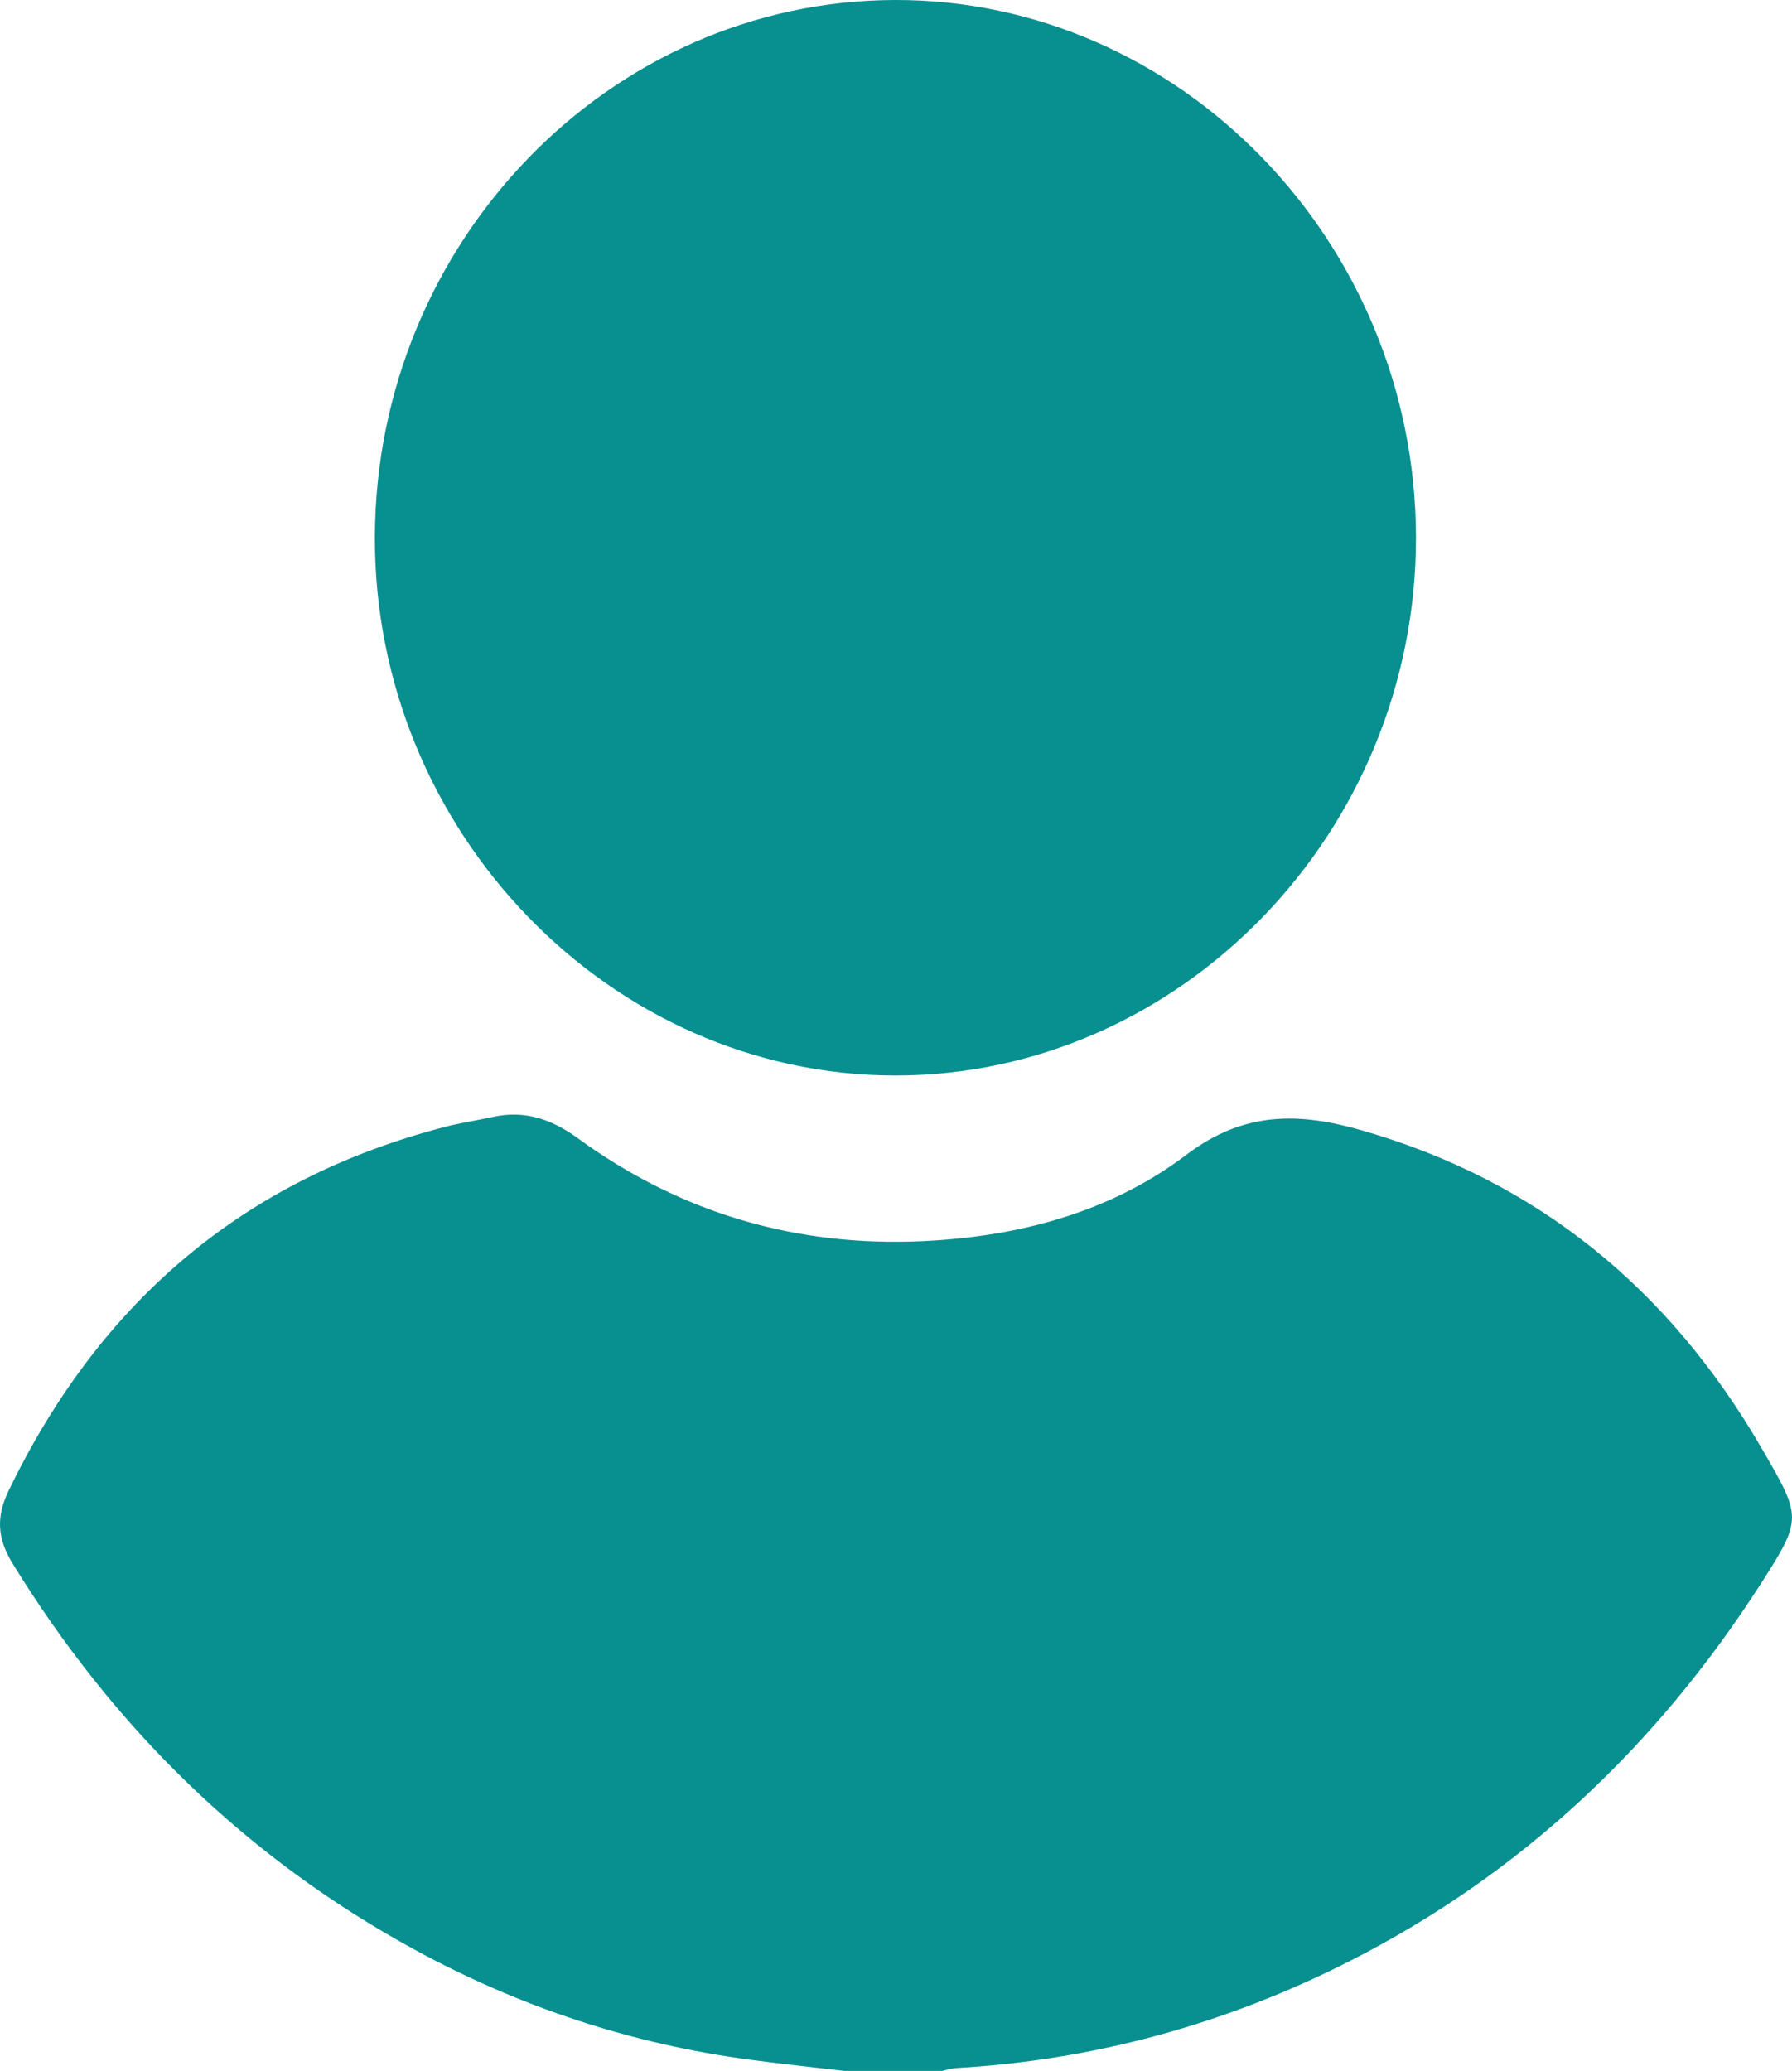 <svg xmlns="http://www.w3.org/2000/svg" width="45" height="52" viewBox="0 0 45 52" fill="none"><g clip-path="url(#clip0_105_3100)"><path d="M21.206 52C20.411 51.907 19.615 51.823 18.821 51.717C15.852 51.323 13.042 50.39 10.402 48.95C6.199 46.655 2.851 43.392 0.307 39.243C-0.063 38.636 -0.103 38.095 0.212 37.442C2.516 32.658 6.157 29.596 11.177 28.295C11.573 28.192 11.98 28.134 12.379 28.046C13.17 27.871 13.85 28.1 14.502 28.575C17.094 30.466 19.994 31.309 23.156 31.165C25.558 31.056 27.871 30.454 29.805 28.987C31.253 27.89 32.647 27.937 34.203 28.384C38.599 29.649 41.916 32.354 44.247 36.381C45.24 38.098 45.273 38.125 44.206 39.785C41.58 43.872 38.171 47.067 33.896 49.241C30.774 50.828 27.474 51.73 23.997 51.929C23.885 51.936 23.776 51.975 23.663 51.999C22.845 52 22.026 52 21.206 52Z" fill="#088F8F"></path><path d="M22.483 27.006C15.321 27.004 9.394 20.873 9.414 13.485C9.435 6.086 15.304 0.021 22.466 -5.93986e-06C29.628 -0.021 35.547 6.079 35.557 13.491C35.567 20.89 29.65 27.007 22.483 27.006Z" fill="#088F8F"></path></g><defs><clipPath id="clip0_105_3100"><rect width="45" height="52" fill="white"></rect></clipPath></defs></svg>